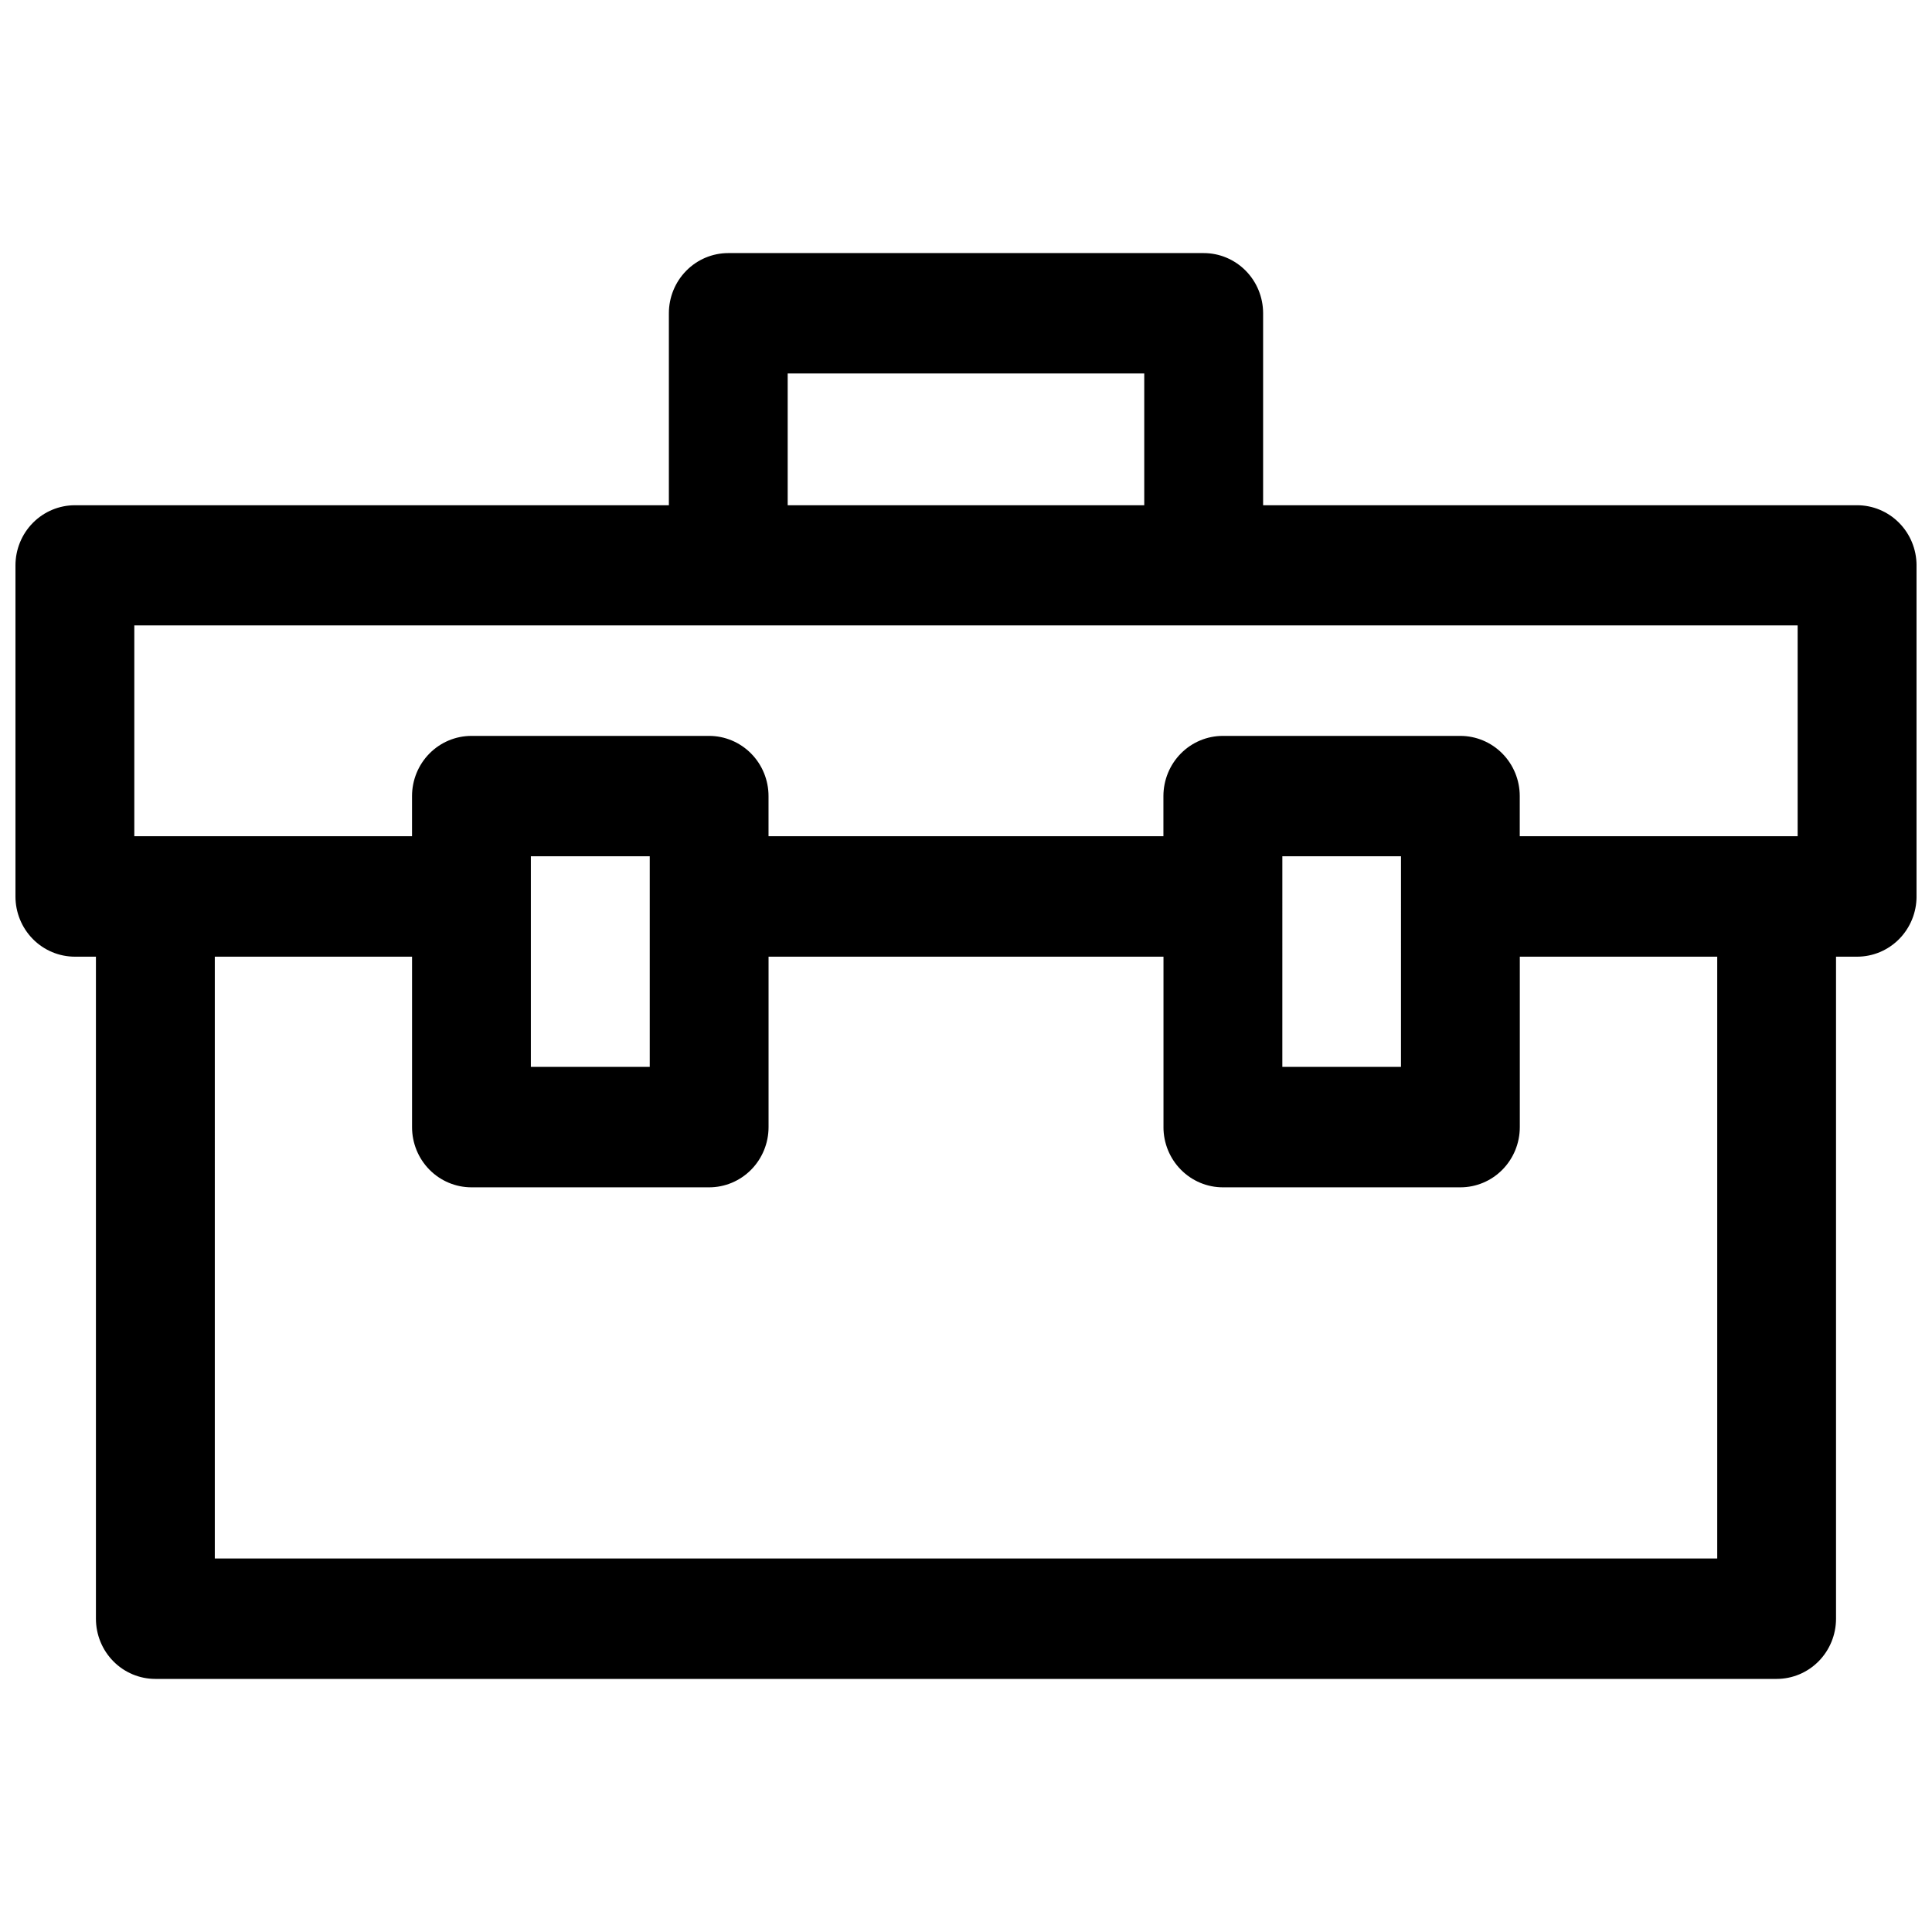 <?xml version="1.0" encoding="UTF-8"?>
<!-- Uploaded to: ICON Repo, www.svgrepo.com, Generator: ICON Repo Mixer Tools -->
<svg width="800px" height="800px" version="1.1" viewBox="144 144 512 512" xmlns="http://www.w3.org/2000/svg">
 <defs>
  <clipPath id="a">
   <path d="m148.09 211h503.81v378h-503.81z"/>
  </clipPath>
 </defs>
 <g clip-path="url(#a)">
  <path d="m337 211.07c-4.176 0-8.18 1.68-11.129 4.672-2.953 2.992-4.613 7.047-4.613 11.277v50.875h-157.42c-4.164 0.004-8.16 1.676-11.109 4.652-2.949 2.977-4.617 7.019-4.633 11.238v87.777c-0.004 4.234 1.652 8.293 4.606 11.289 2.953 2.996 6.961 4.676 11.137 4.68h5.582v175.45c0 4.231 1.66 8.285 4.613 11.277 2.949 2.992 6.957 4.672 11.129 4.672h429.66c4.176 0 8.18-1.68 11.133-4.672 2.949-2.992 4.609-7.047 4.609-11.277v-175.45h5.582c4.18 0.004 8.191-1.68 11.148-4.676 2.953-2.992 4.613-7.059 4.609-11.293v-87.777c-0.016-4.223-1.684-8.266-4.637-11.242-2.957-2.981-6.953-4.652-11.121-4.648h-157.41v-50.875c0-4.231-1.66-8.289-4.617-11.281-2.953-2.992-6.961-4.672-11.141-4.668zm15.746 31.902h94.492v34.922h-94.492zm-173.15 66.762h440.8v55.879h-73.645v-10.641c0-4.231-1.66-8.289-4.613-11.277-2.953-2.992-6.957-4.672-11.133-4.676h-62.926c-4.18 0-8.188 1.676-11.145 4.668-2.953 2.992-4.613 7.051-4.617 11.285v10.641h-104.65v-10.641c0-4.231-1.66-8.289-4.613-11.277-2.953-2.992-6.957-4.672-11.133-4.676h-62.988c-4.176 0.004-8.18 1.684-11.133 4.676-2.949 2.988-4.609 7.047-4.609 11.277v10.641h-73.598zm105.09 61.188h31.504v55.812h-31.504zm199.15 0h31.441l-0.004 55.816h-31.441zm-282.91 26.609h52.273v45.156c-0.004 4.234 1.652 8.293 4.606 11.289 2.953 2.996 6.961 4.676 11.137 4.68h62.988c4.18-0.004 8.188-1.684 11.141-4.68 2.953-2.996 4.609-7.055 4.606-11.289v-45.156h104.66v45.16l-0.004-0.004c-0.004 4.234 1.656 8.301 4.613 11.293 2.957 2.996 6.965 4.68 11.148 4.676h62.93-0.004c4.18-0.004 8.188-1.684 11.137-4.68 2.953-2.996 4.613-7.055 4.609-11.289v-45.156h52.32v159.48h-398.16z"/>
 </g>
</svg>